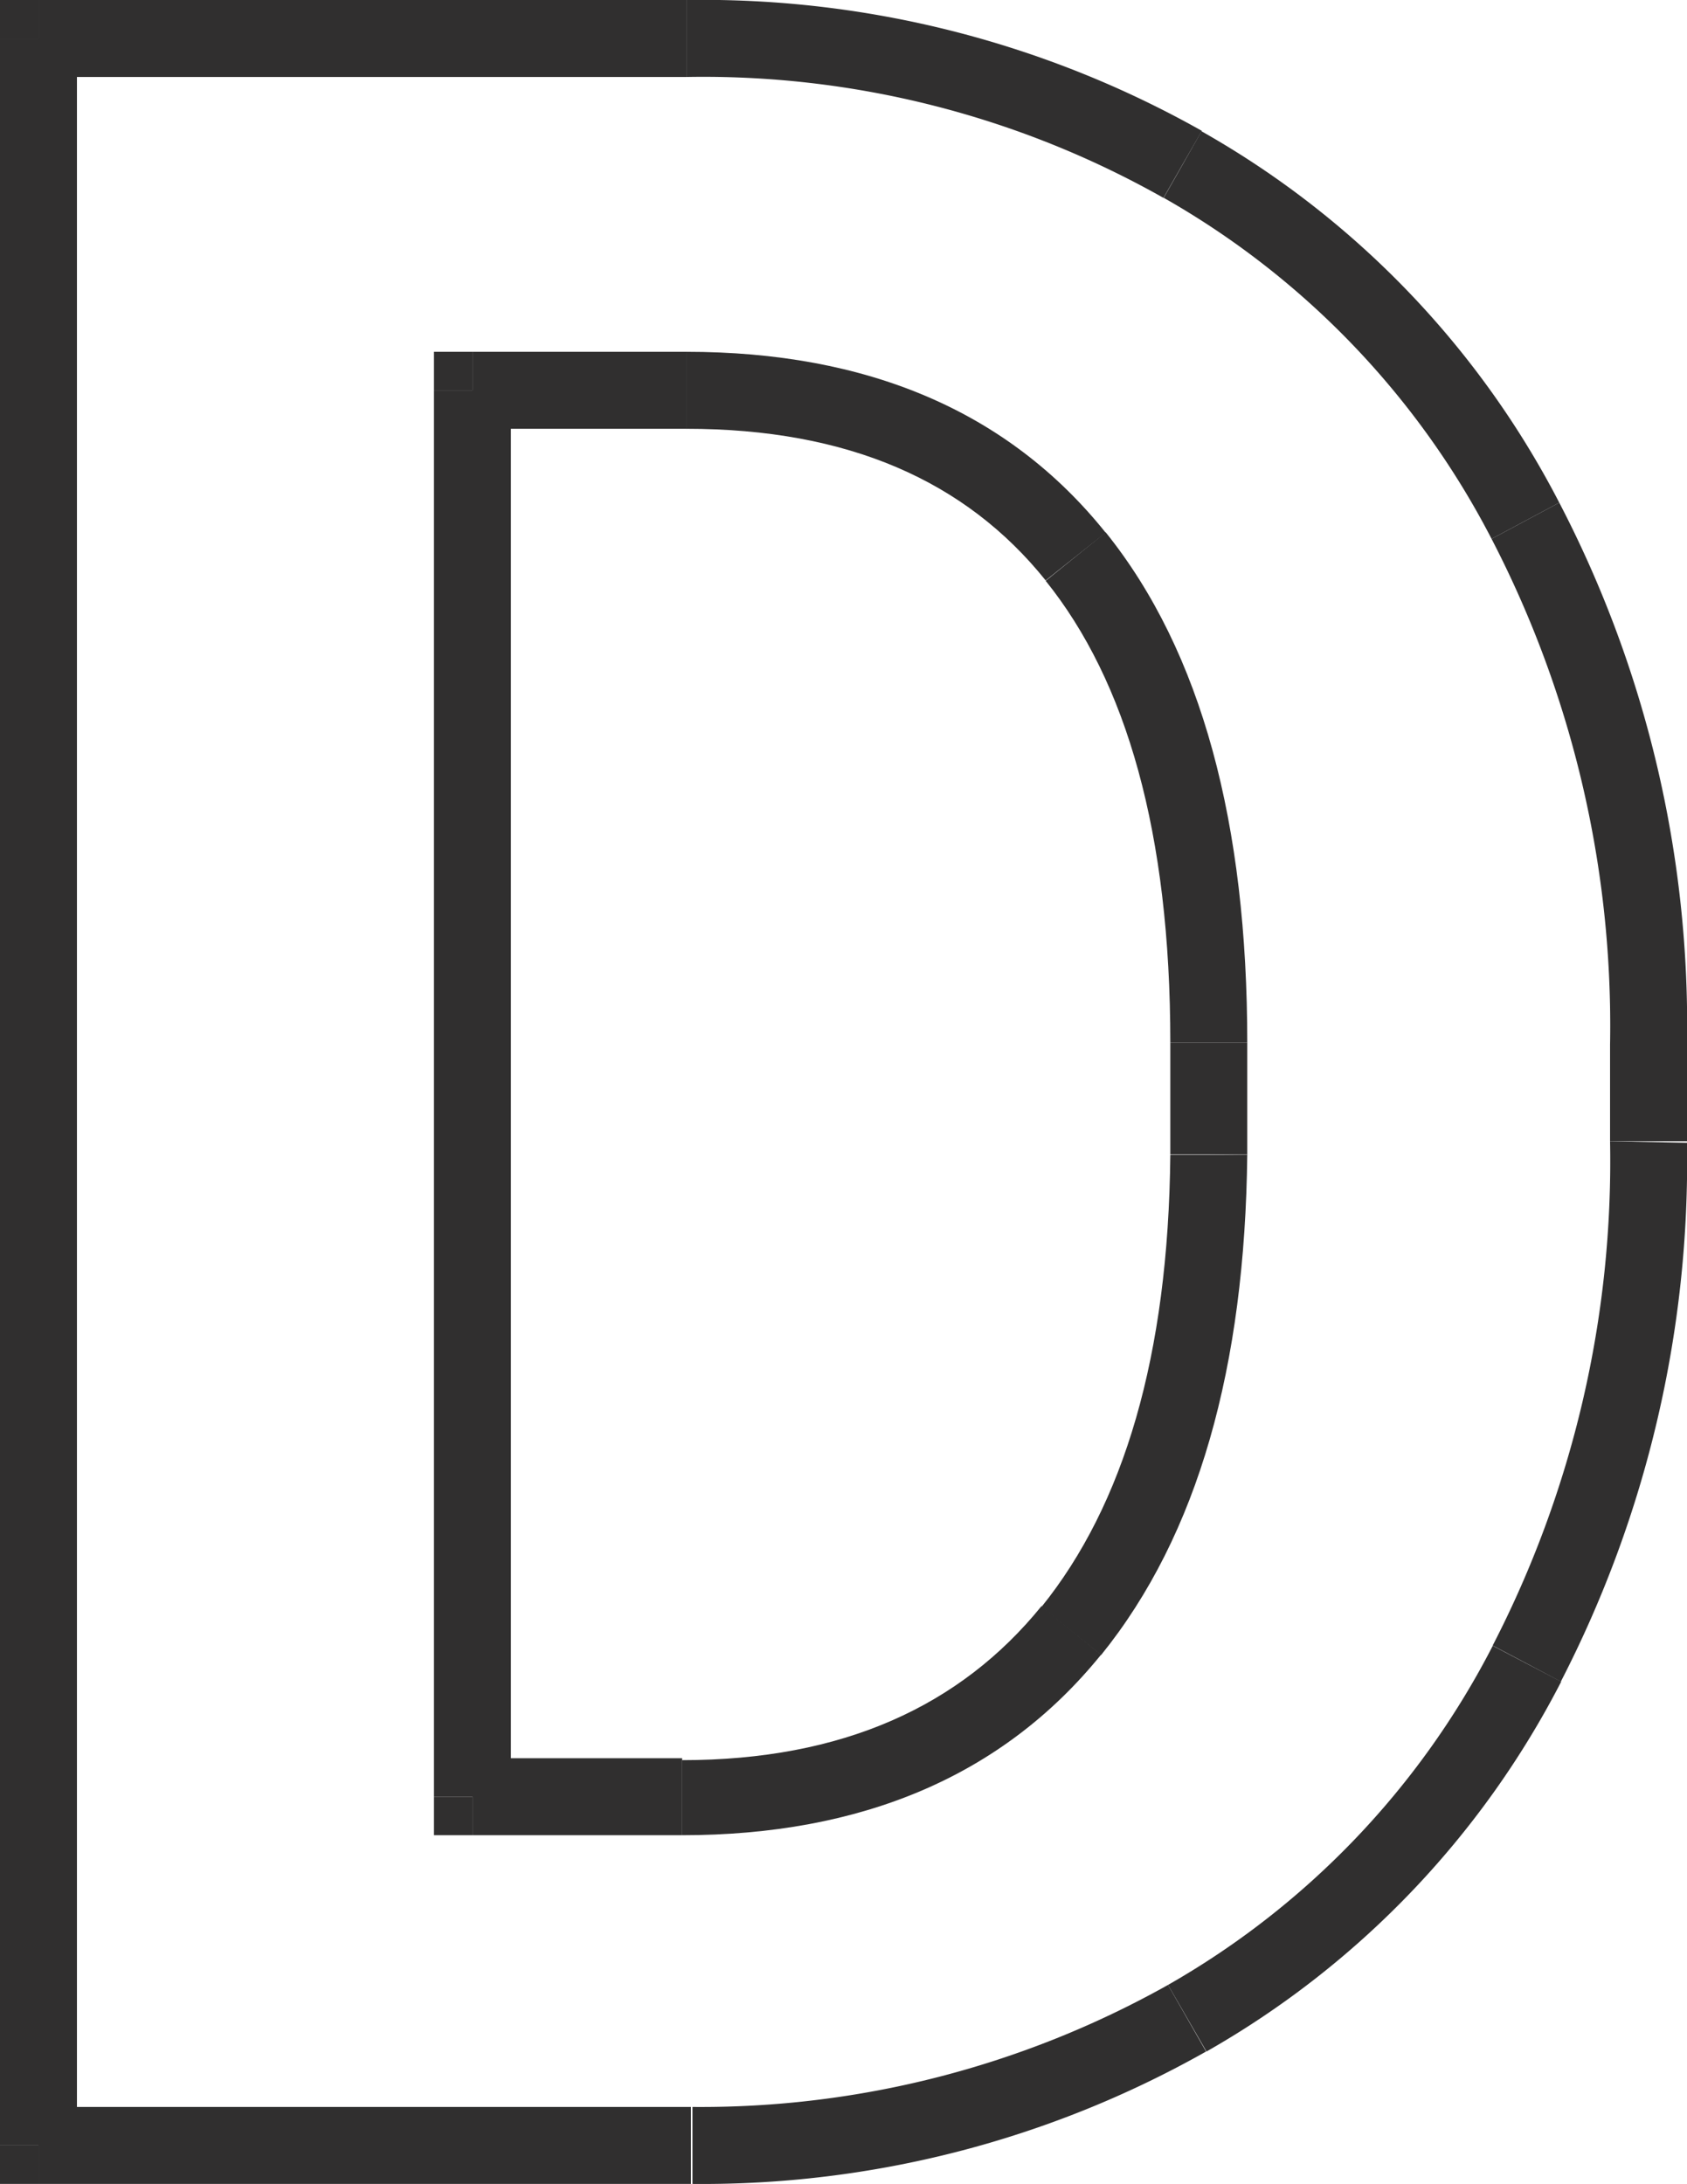 <?xml version="1.0" encoding="UTF-8"?> <svg xmlns="http://www.w3.org/2000/svg" viewBox="0 0 43.85 56.74"> <defs> <style>.cls-1{fill:#302f2f;}</style> </defs> <title>DРесурс 5</title> <g id="Слой_2" data-name="Слой 2"> <g id="Слой_1-2" data-name="Слой 1"> <rect class="cls-1" y="55.74" width="1" height="1"></rect> <rect class="cls-1" width="1" height="1"></rect> <polygon class="cls-1" points="30.74 4.27 30.24 5.14 30.25 5.14 30.74 4.27"></polygon> <polygon class="cls-1" points="39.65 13.52 38.77 13.99 38.77 13.99 39.65 13.52"></polygon> <polygon class="cls-1" points="39.69 43.22 38.8 42.75 38.8 42.76 39.69 43.22"></polygon> <path class="cls-1" d="M30.85,52.43l.5.87Z"></path> <polygon class="cls-1" points="17.96 55.74 17.96 56.74 17.96 56.74 17.96 55.74"></polygon> <rect class="cls-1" x="11.28" y="9.14" width="1" height="1"></rect> <rect class="cls-1" x="11.28" y="46.68" width="1" height="1"></rect> <polygon class="cls-1" points="31.42 29.99 32.42 30 32.42 29.99 31.42 29.99"></polygon> <polygon class="cls-1" points="27.96 14.46 27.18 15.09 27.18 15.09 27.96 14.46"></polygon> <rect class="cls-1" y="1" width="2" height="54.74"></rect> <rect class="cls-1" x="1" width="16.84" height="2"></rect> <path class="cls-1" d="M17.84,2a24.32,24.32,0,0,1,12.4,3.14l1-1.74A26.44,26.44,0,0,0,17.84,0Z"></path> <path class="cls-1" d="M30.25,5.14A21.58,21.58,0,0,1,38.77,14l1.76-.94a23.45,23.45,0,0,0-9.3-9.65Z"></path> <path class="cls-1" d="M38.77,14a27.47,27.47,0,0,1,3.08,13.14h2a29.39,29.39,0,0,0-3.32-14.08Z"></path> <rect class="cls-1" x="41.85" y="27.13" width="2" height="2.52"></rect> <path class="cls-1" d="M41.85,29.65a27.42,27.42,0,0,1-3.05,13.1l1.77.94a29.47,29.47,0,0,0,3.28-14Z"></path> <path class="cls-1" d="M38.8,42.76a21.4,21.4,0,0,1-8.44,8.81l1,1.73a23.34,23.34,0,0,0,9.22-9.61Z"></path> <path class="cls-1" d="M30.36,51.57A24.83,24.83,0,0,1,18,54.74v2A26.63,26.63,0,0,0,31.35,53.3Z"></path> <rect class="cls-1" x="1" y="54.74" width="16.96" height="2"></rect> <rect class="cls-1" x="11.28" y="10.14" width="2" height="36.54"></rect> <rect class="cls-1" x="12.28" y="45.68" width="5.45" height="2"></rect> <path class="cls-1" d="M17.73,47.68c4.65,0,8.33-1.53,10.89-4.69l-1.55-1.26c-2.11,2.6-5.17,4-9.34,4Z"></path> <path class="cls-1" d="M28.62,43c2.53-3.13,3.74-7.5,3.8-13l-2,0c-.05,5.23-1.21,9.1-3.35,11.75Z"></path> <rect class="cls-1" x="30.42" y="27.09" width="2" height="2.9"></rect> <path class="cls-1" d="M32.42,27.09c0-5.68-1.18-10.15-3.68-13.26l-1.56,1.26c2.1,2.61,3.24,6.55,3.24,12Z"></path> <path class="cls-1" d="M28.74,13.84c-2.54-3.17-6.22-4.7-10.9-4.7v2c4.2,0,7.26,1.35,9.34,3.94Z"></path> <rect class="cls-1" x="12.28" y="9.14" width="5.57" height="2"></rect> </g> </g> </svg> 